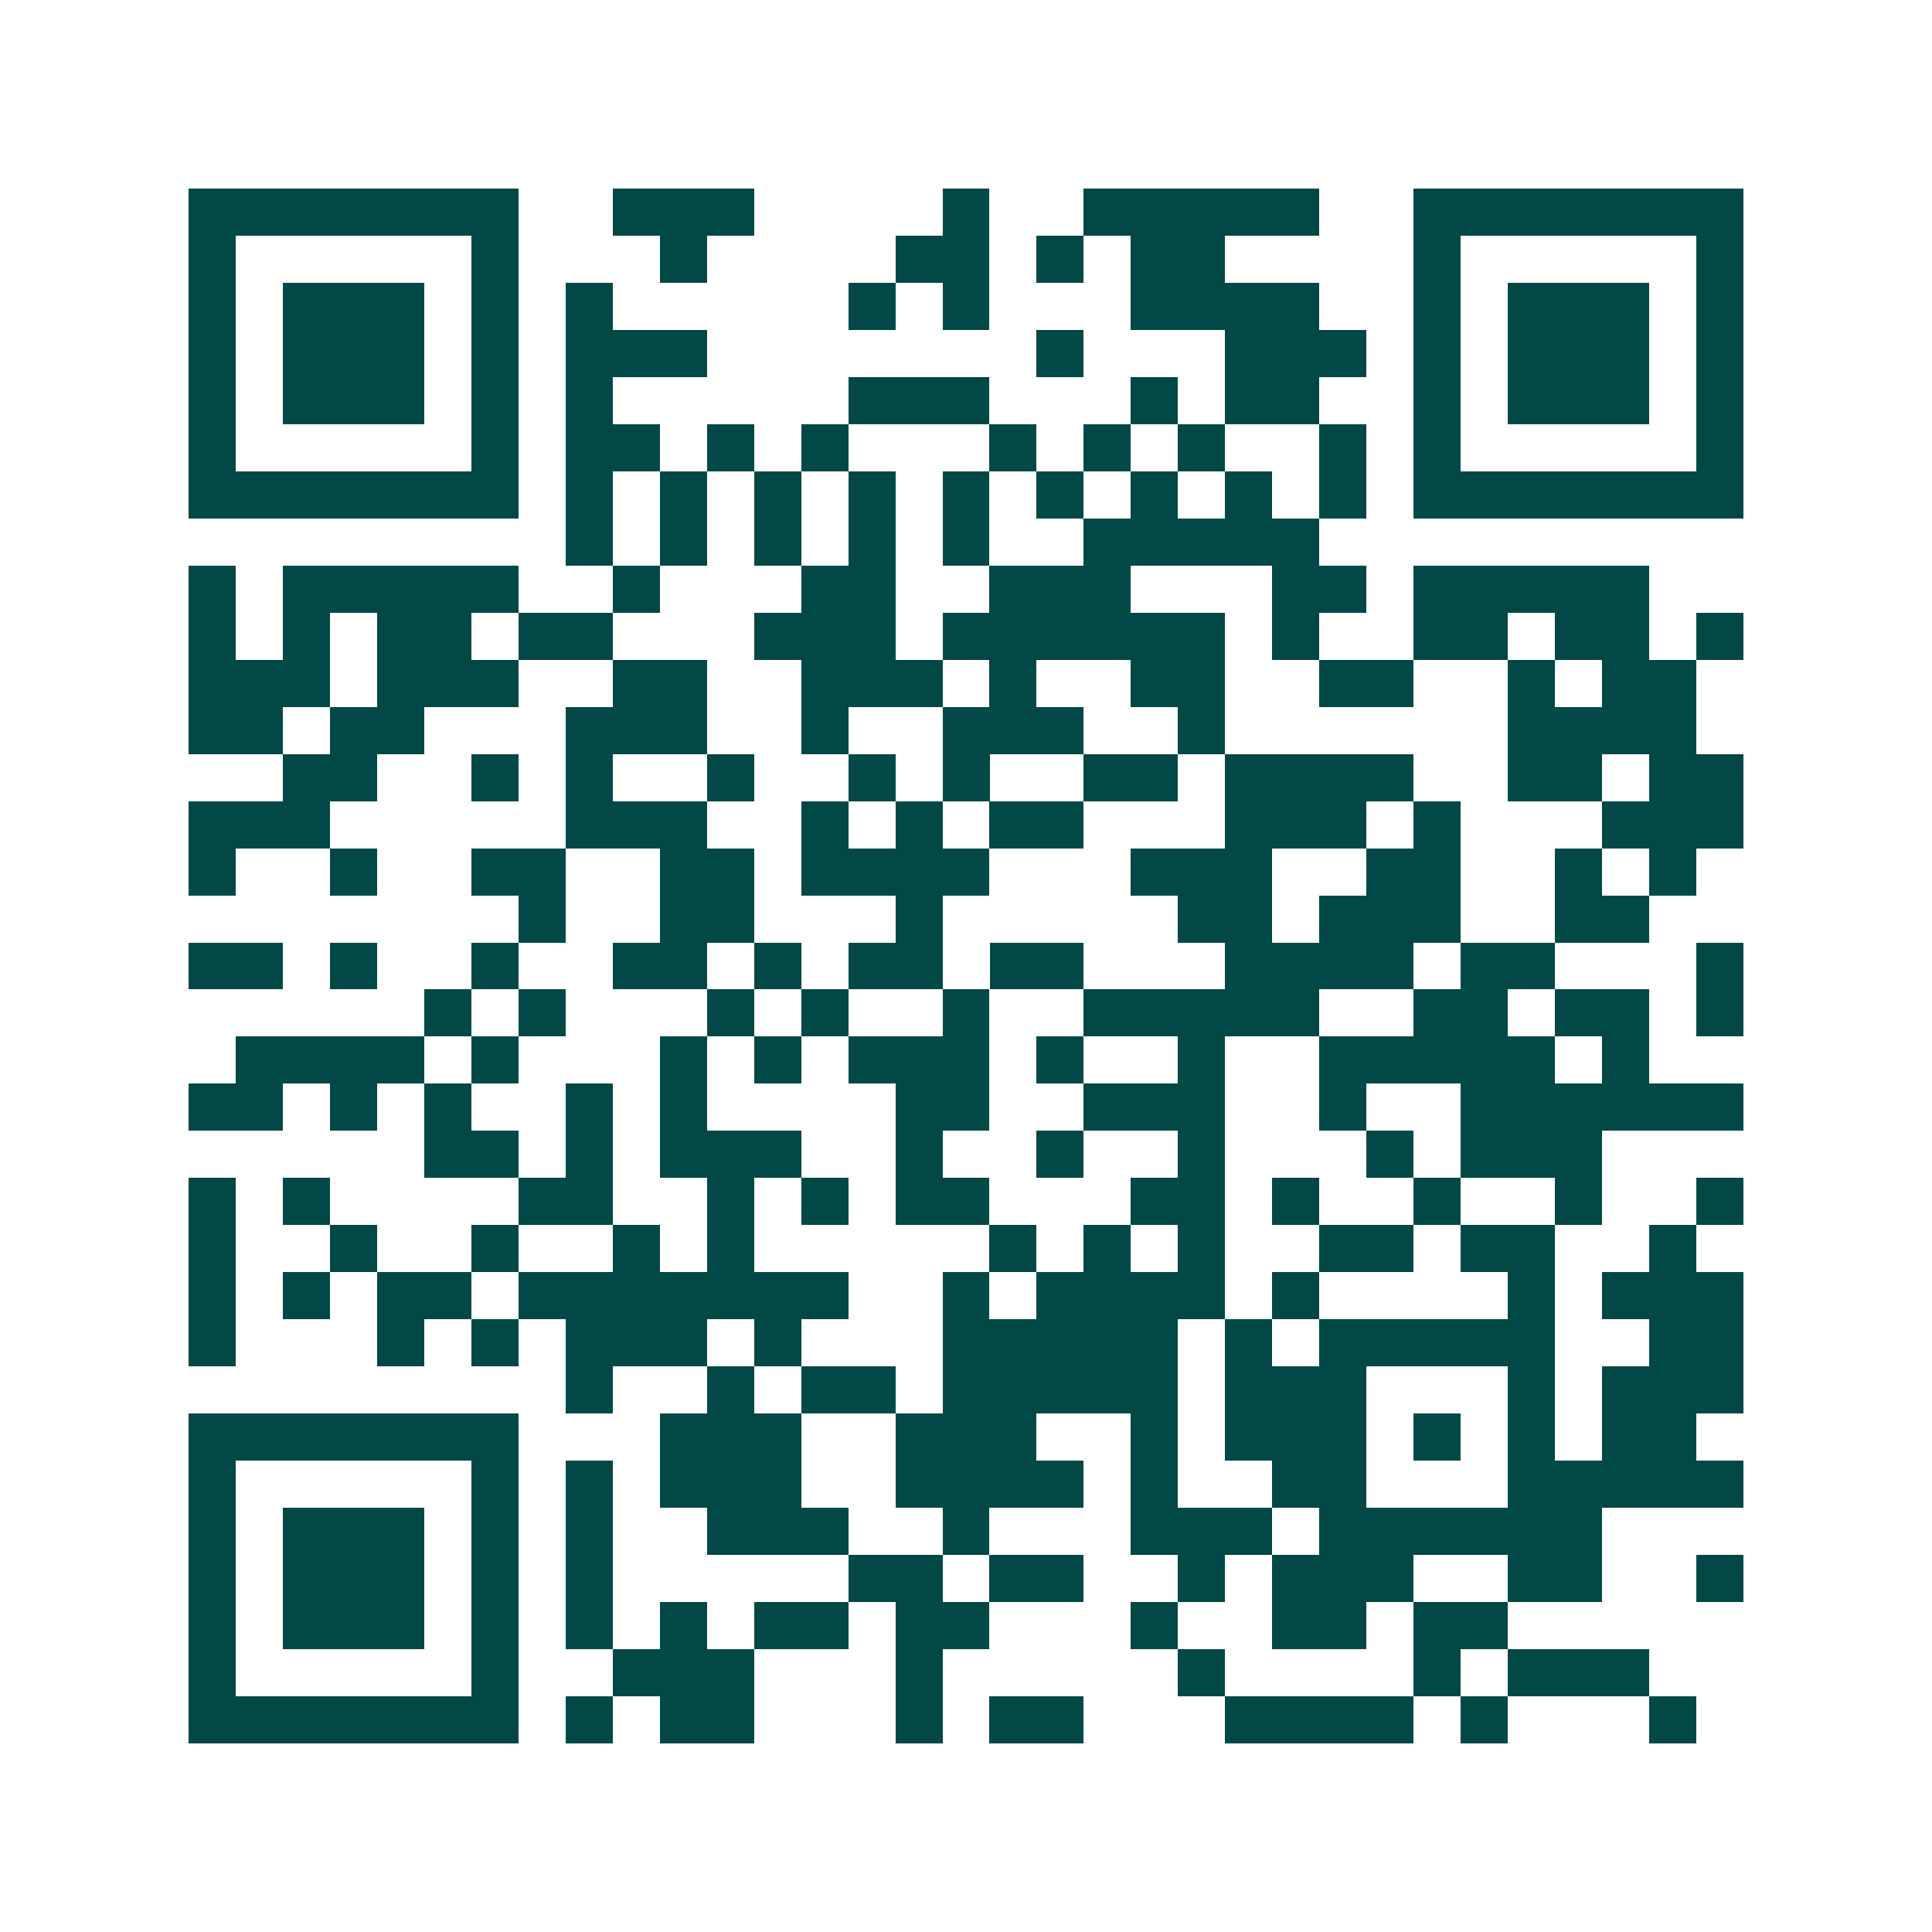 <svg xmlns="http://www.w3.org/2000/svg" width="200" height="200" viewBox="0 0 41 41" shape-rendering="crispEdges"><path fill="#ffffff" d="M0 0h41v41H0z"/><path stroke="#014847" d="M4 4.5h7m2 0h3m4 0h1m2 0h5m2 0h7M4 5.5h1m5 0h1m3 0h1m4 0h2m1 0h1m1 0h2m4 0h1m5 0h1M4 6.5h1m1 0h3m1 0h1m1 0h1m5 0h1m1 0h1m3 0h4m2 0h1m1 0h3m1 0h1M4 7.5h1m1 0h3m1 0h1m1 0h3m7 0h1m3 0h3m1 0h1m1 0h3m1 0h1M4 8.5h1m1 0h3m1 0h1m1 0h1m5 0h3m3 0h1m1 0h2m2 0h1m1 0h3m1 0h1M4 9.5h1m5 0h1m1 0h2m1 0h1m1 0h1m3 0h1m1 0h1m1 0h1m2 0h1m1 0h1m5 0h1M4 10.5h7m1 0h1m1 0h1m1 0h1m1 0h1m1 0h1m1 0h1m1 0h1m1 0h1m1 0h1m1 0h7M12 11.5h1m1 0h1m1 0h1m1 0h1m1 0h1m2 0h5M4 12.5h1m1 0h5m2 0h1m3 0h2m2 0h3m3 0h2m1 0h5M4 13.5h1m1 0h1m1 0h2m1 0h2m3 0h3m1 0h6m1 0h1m2 0h2m1 0h2m1 0h1M4 14.5h3m1 0h3m2 0h2m2 0h3m1 0h1m2 0h2m2 0h2m2 0h1m1 0h2M4 15.5h2m1 0h2m3 0h3m2 0h1m2 0h3m2 0h1m6 0h4M6 16.5h2m2 0h1m1 0h1m2 0h1m2 0h1m1 0h1m2 0h2m1 0h4m2 0h2m1 0h2M4 17.5h3m5 0h3m2 0h1m1 0h1m1 0h2m3 0h3m1 0h1m3 0h3M4 18.5h1m2 0h1m2 0h2m2 0h2m1 0h4m3 0h3m2 0h2m2 0h1m1 0h1M11 19.5h1m2 0h2m3 0h1m5 0h2m1 0h3m2 0h2M4 20.5h2m1 0h1m2 0h1m2 0h2m1 0h1m1 0h2m1 0h2m3 0h4m1 0h2m3 0h1M9 21.5h1m1 0h1m3 0h1m1 0h1m2 0h1m2 0h5m2 0h2m1 0h2m1 0h1M5 22.5h4m1 0h1m3 0h1m1 0h1m1 0h3m1 0h1m2 0h1m2 0h5m1 0h1M4 23.5h2m1 0h1m1 0h1m2 0h1m1 0h1m4 0h2m2 0h3m2 0h1m2 0h6M9 24.5h2m1 0h1m1 0h3m2 0h1m2 0h1m2 0h1m3 0h1m1 0h3M4 25.5h1m1 0h1m4 0h2m2 0h1m1 0h1m1 0h2m3 0h2m1 0h1m2 0h1m2 0h1m2 0h1M4 26.5h1m2 0h1m2 0h1m2 0h1m1 0h1m5 0h1m1 0h1m1 0h1m2 0h2m1 0h2m2 0h1M4 27.5h1m1 0h1m1 0h2m1 0h7m2 0h1m1 0h4m1 0h1m4 0h1m1 0h3M4 28.5h1m3 0h1m1 0h1m1 0h3m1 0h1m3 0h5m1 0h1m1 0h5m2 0h2M12 29.5h1m2 0h1m1 0h2m1 0h5m1 0h3m3 0h1m1 0h3M4 30.5h7m3 0h3m2 0h3m2 0h1m1 0h3m1 0h1m1 0h1m1 0h2M4 31.5h1m5 0h1m1 0h1m1 0h3m2 0h4m1 0h1m2 0h2m3 0h5M4 32.5h1m1 0h3m1 0h1m1 0h1m2 0h3m2 0h1m3 0h3m1 0h6M4 33.5h1m1 0h3m1 0h1m1 0h1m5 0h2m1 0h2m2 0h1m1 0h3m2 0h2m2 0h1M4 34.5h1m1 0h3m1 0h1m1 0h1m1 0h1m1 0h2m1 0h2m3 0h1m2 0h2m1 0h2M4 35.5h1m5 0h1m2 0h3m3 0h1m5 0h1m4 0h1m1 0h3M4 36.5h7m1 0h1m1 0h2m3 0h1m1 0h2m3 0h4m1 0h1m3 0h1"/></svg>
